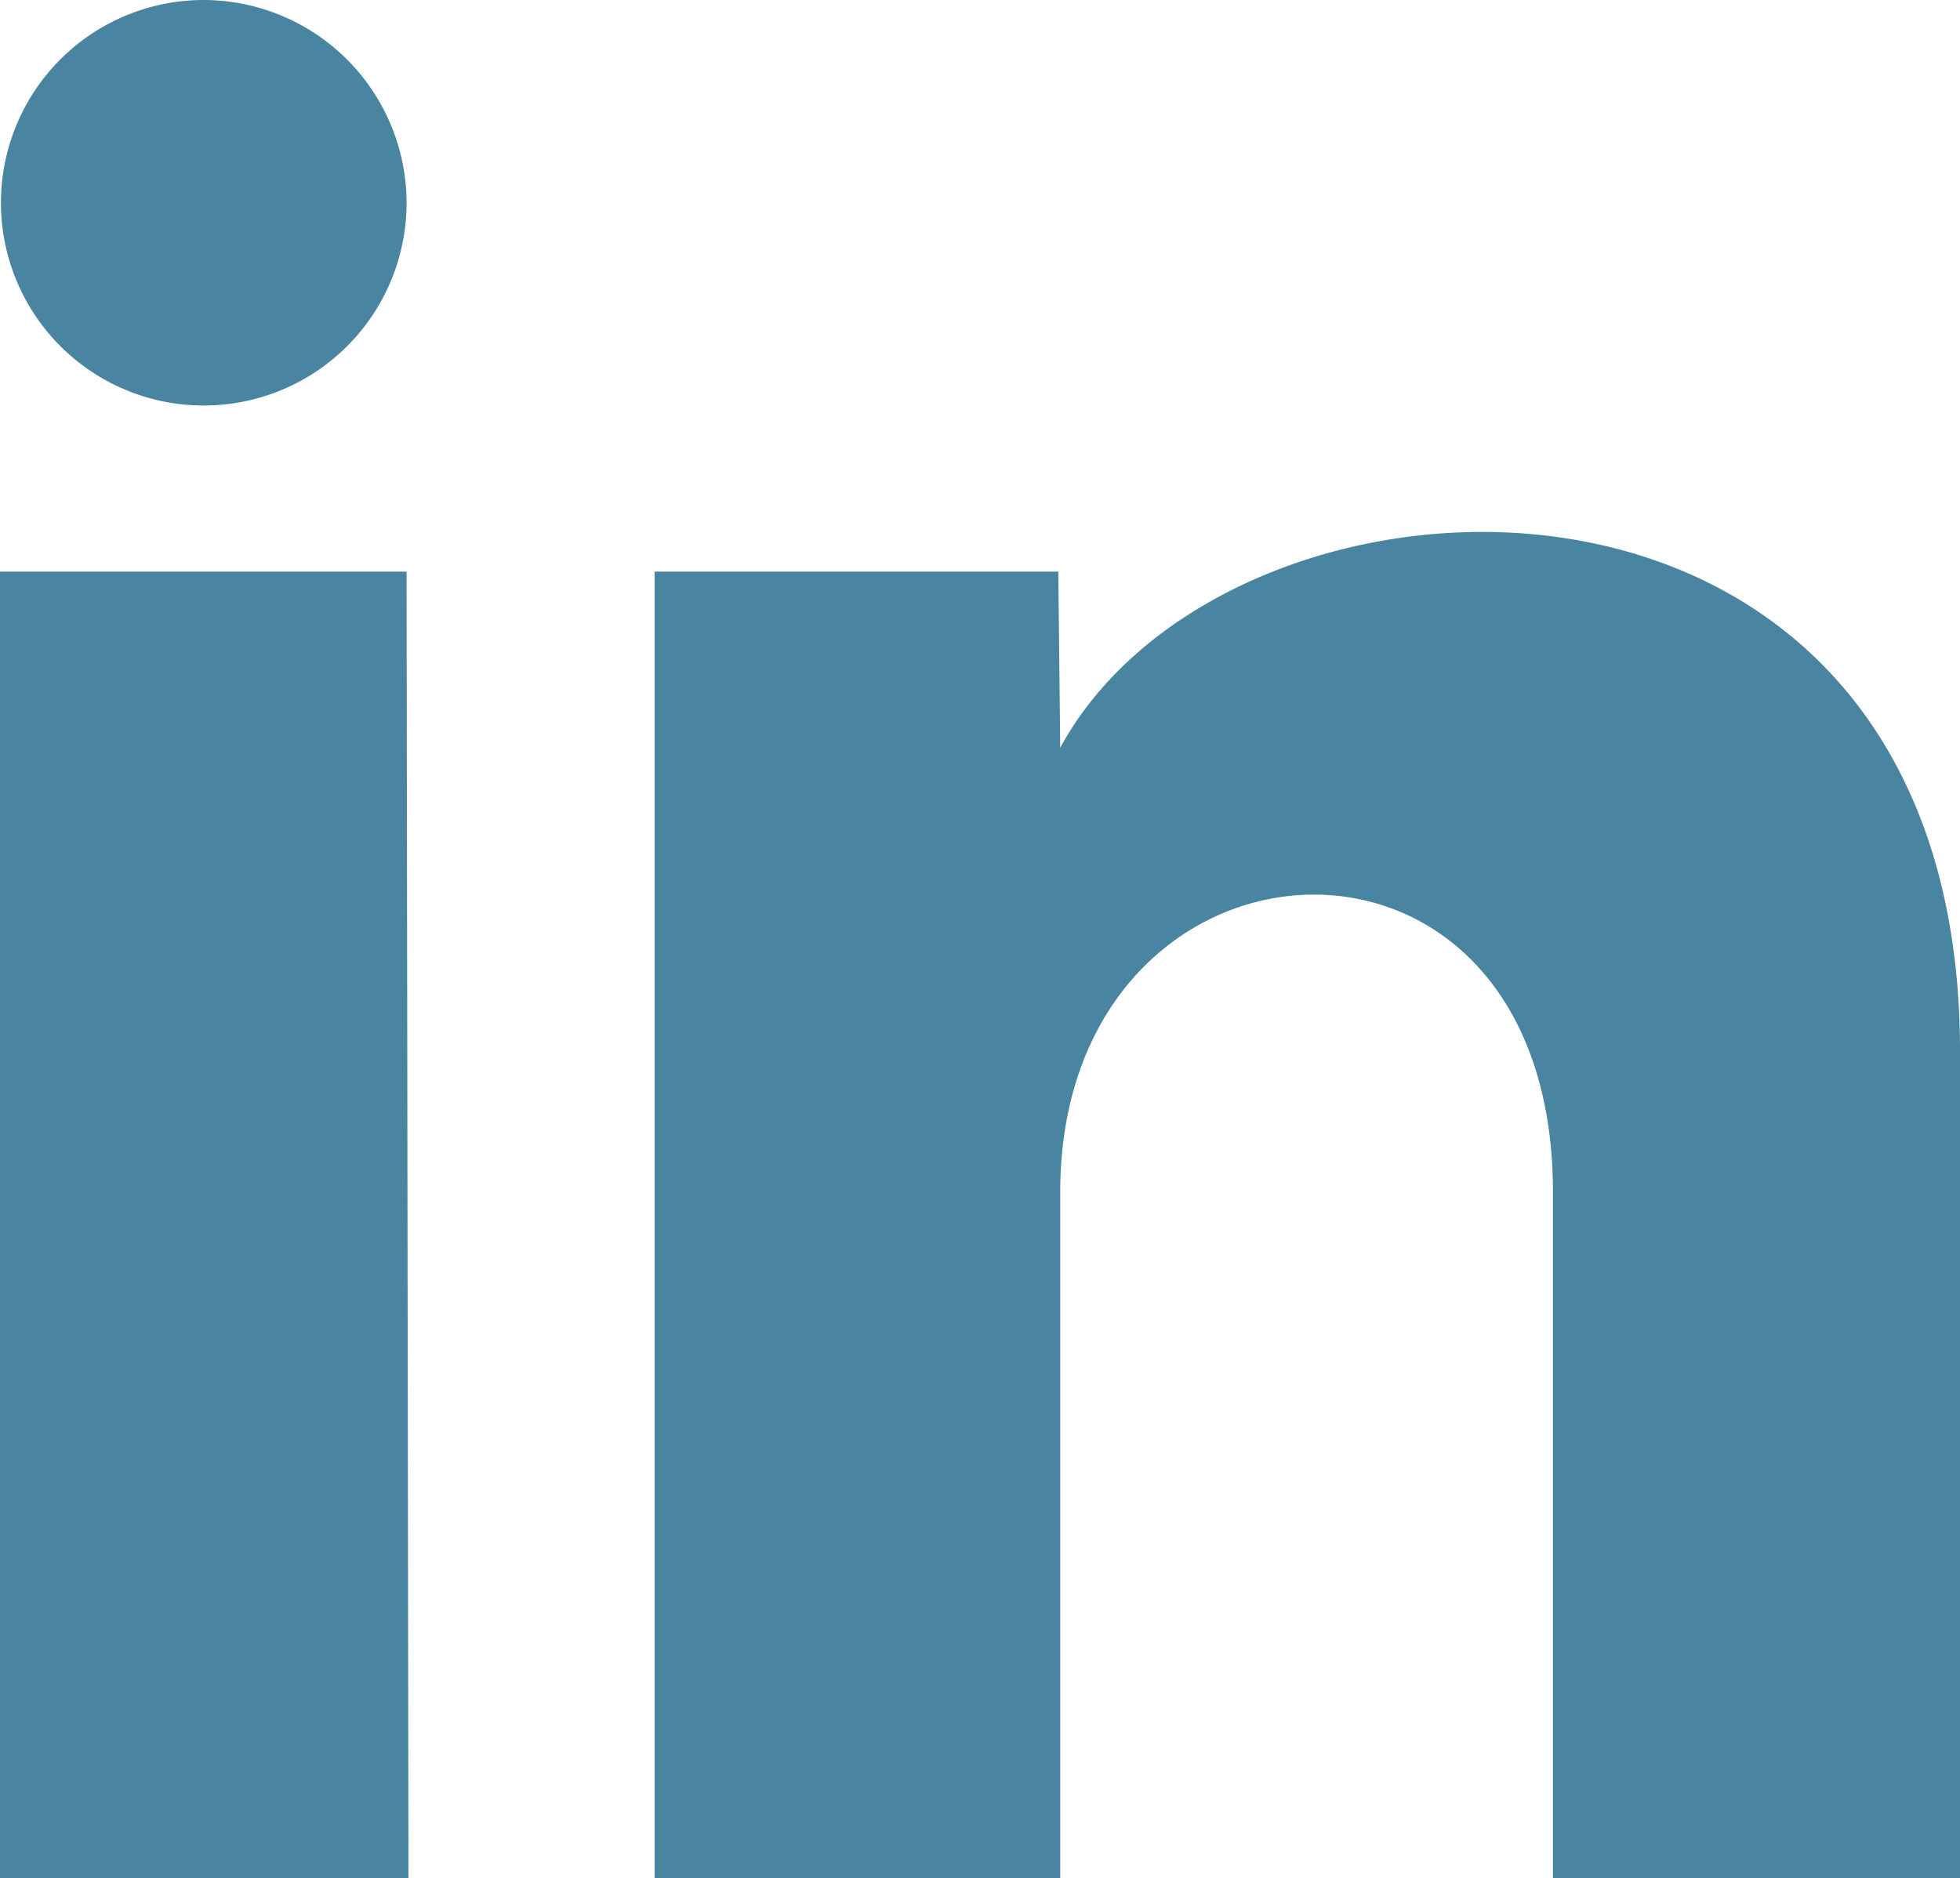 <svg xmlns="http://www.w3.org/2000/svg" viewBox="0 0 41.17 39.46"><defs><style>.cls-1{fill:#4985a1;}</style></defs><title>linkedin_social_icon</title><g id="Livello_2" data-name="Livello 2"><g id="Livello_1-2" data-name="Livello 1"><path class="cls-1" d="M8.54,4.29A4.26,4.26,0,1,1,4.29,0,4.27,4.27,0,0,1,8.54,4.29Zm0,7.72H0V39.46H8.58Zm13.69,0H13.75V39.46h8.52V25.05c0-8,10.35-8.67,10.35,0V39.46h8.55V22.08c0-13.52-15.3-13-18.9-6.37Z"/></g></g></svg>